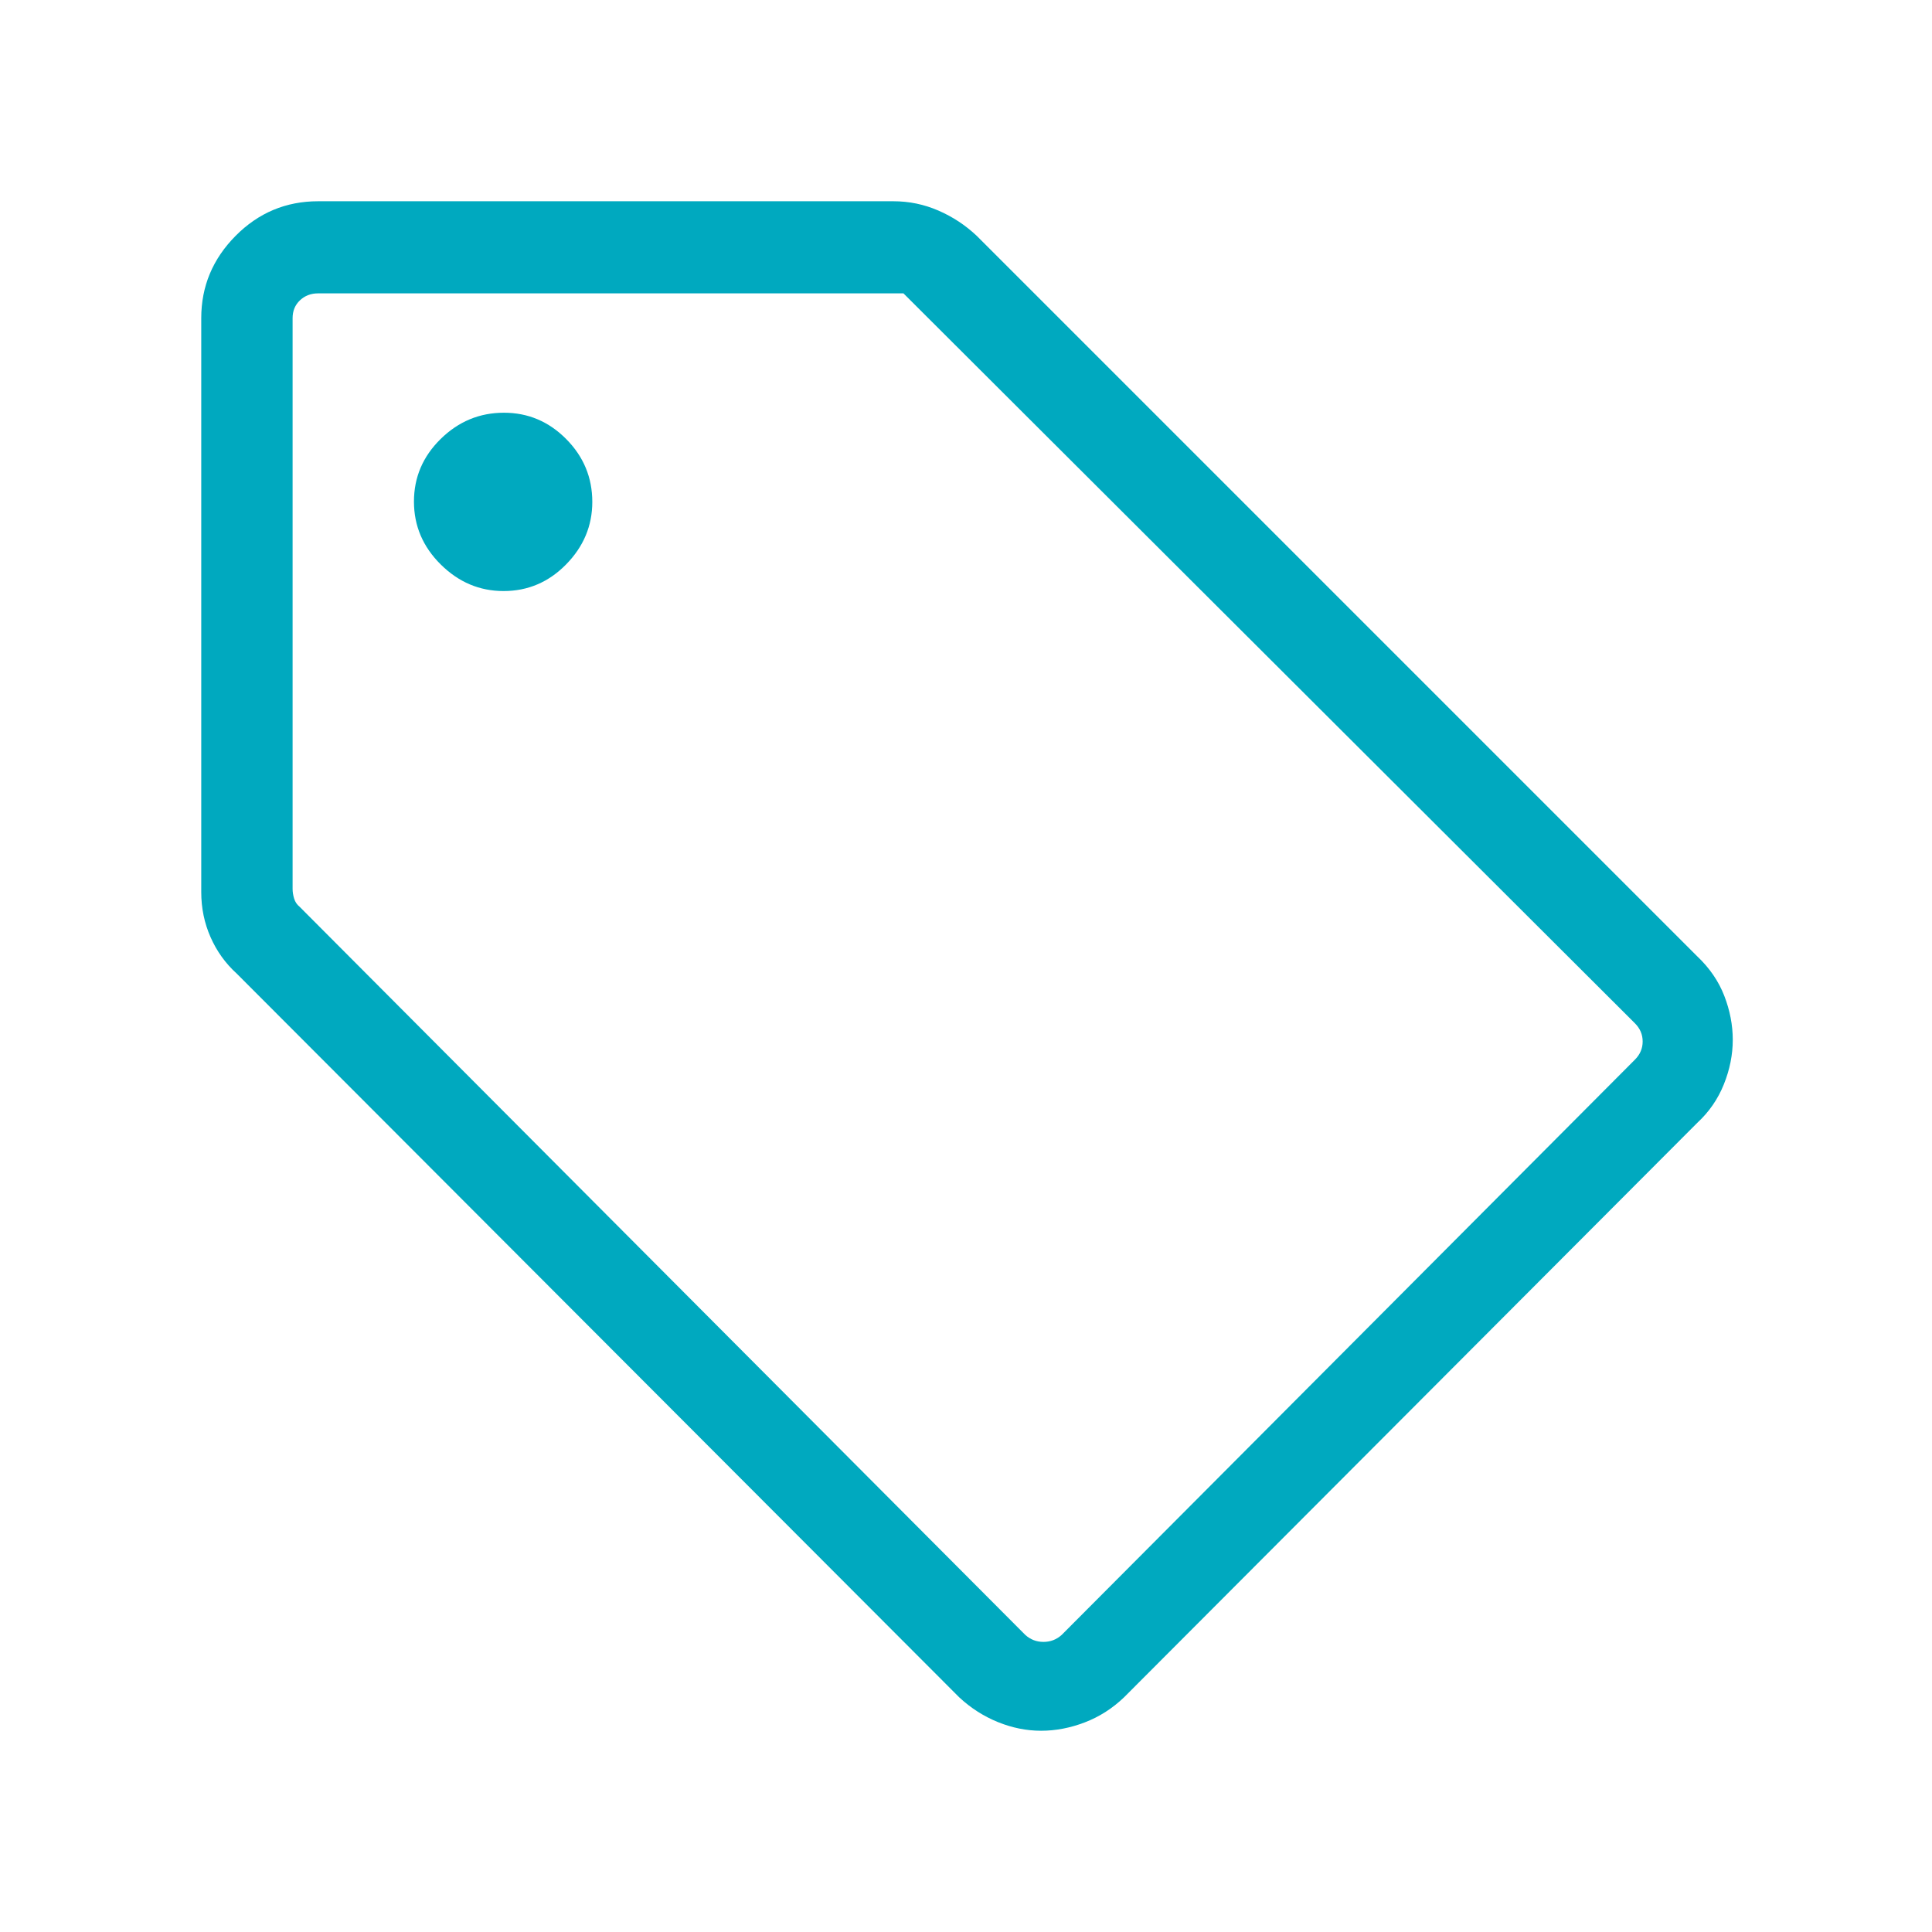 <svg xmlns="http://www.w3.org/2000/svg" height="48px" viewBox="0 -960 960 960" width="48px" fill="#00A9BF"><path d="M843.38-402.08 558.54-116.62q-8.67 8.31-19.51 12.46-10.84 4.16-21.7 4.16-10.87 0-21.48-4.31-10.62-4.31-19.23-12.31l-359-359.61q-8.39-7.62-13-18.1-4.62-10.49-4.62-22.36v-285.23q0-23.66 17.05-40.87Q134.1-860 158.08-860h285.84q11.72 0 22.38 4.64 10.67 4.63 19.08 12.59l358 358q9.19 8.71 13.41 19.6 4.21 10.89 4.21 21.85 0 11.1-4.43 22.12-4.42 11.01-13.19 19.12ZM527.54-147.62l284.84-285.84q3.85-3.85 3.85-9.04 0-5.19-3.85-9.04L448.92-814.23H158.08q-5.39 0-9.04 3.46-3.65 3.46-3.65 8.85v283.61q0 2.31.76 4.81.77 2.5 2.7 4.04l360.61 361.84q3.85 3.47 9.04 3.47 5.19 0 9.04-3.47ZM250.23-666.31q18.08 0 31.08-13.25 13-13.26 13-31.05 0-18.15-12.97-31.23-12.97-13.08-30.95-13.08-18.15 0-31.42 13.03-13.28 13.04-13.28 31.12 0 18.08 13.33 31.27 13.32 13.19 31.21 13.19Zm231.15 187.69Z"/></svg>